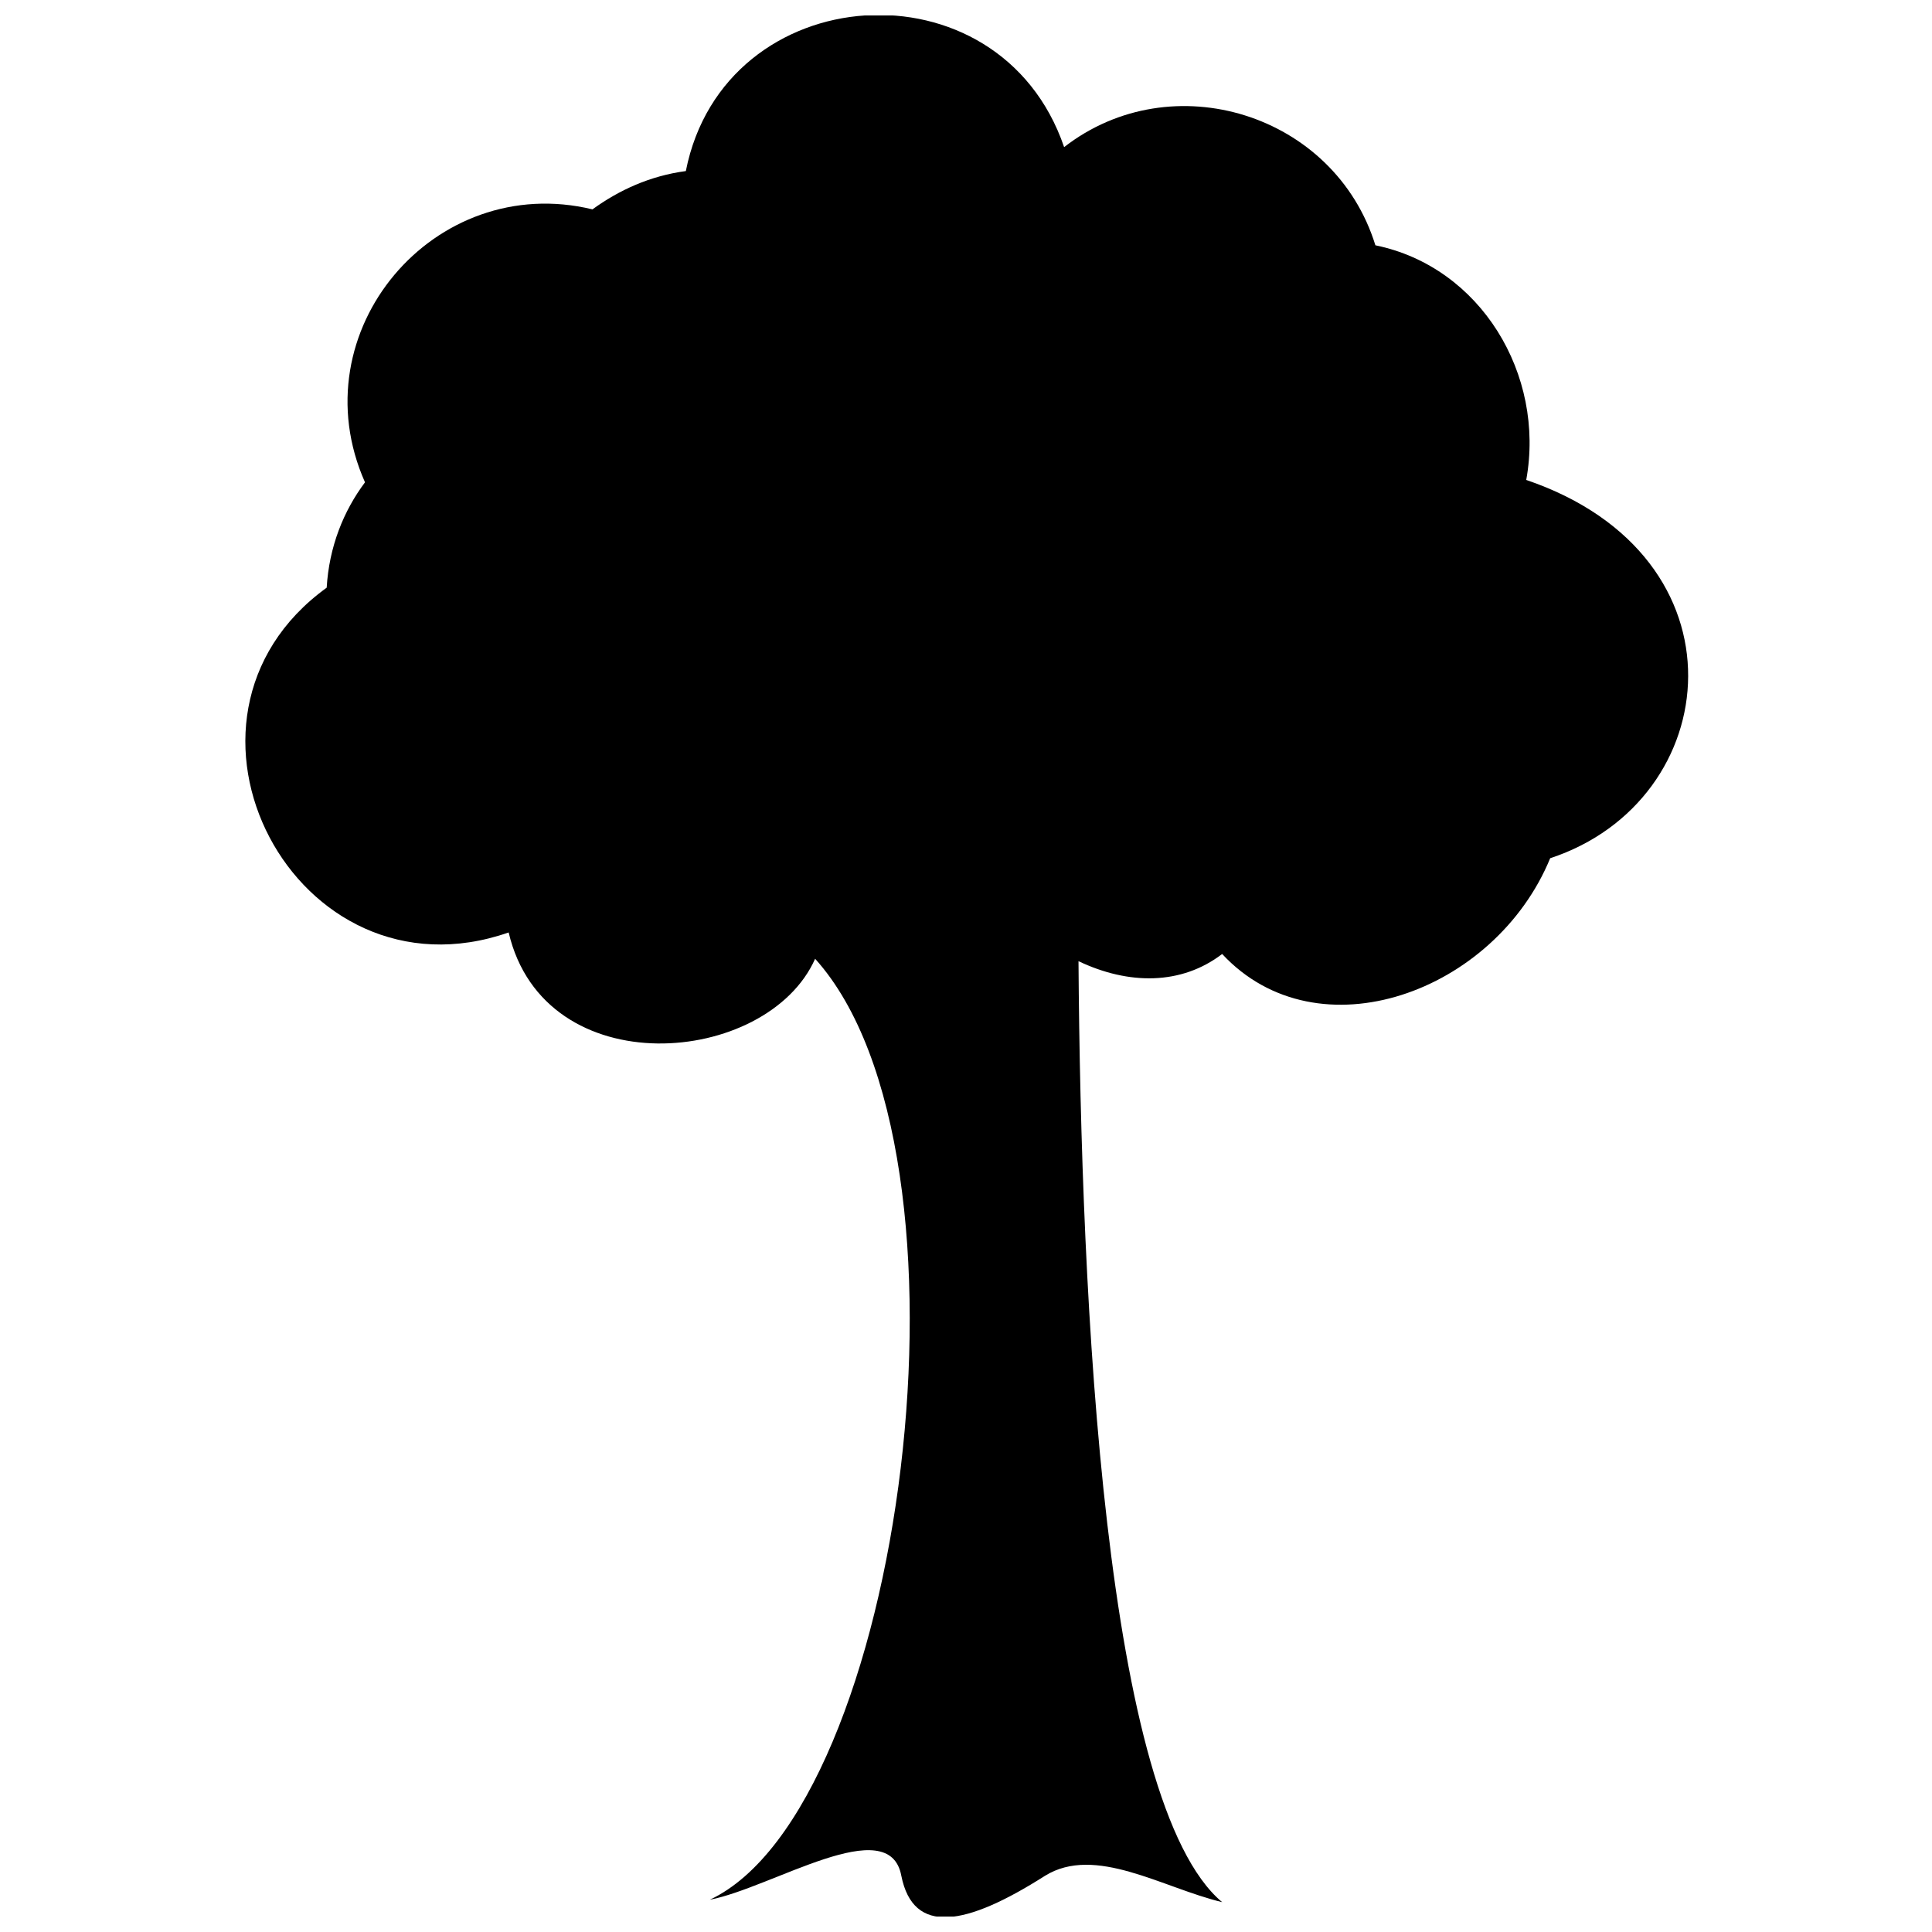<?xml version="1.0" encoding="UTF-8"?>
<!-- The Best Svg Icon site in the world: iconSvg.co, Visit us! https://iconsvg.co -->
<svg width="800px" height="800px" version="1.1" viewBox="144 144 512 512" xmlns="http://www.w3.org/2000/svg">
 <defs>
  <clipPath id="a">
   <path d="m209 148.09h383v503.81h-383z"/>
  </clipPath>
 </defs>
 <g clip-path="url(#a)">
  <path d="m278.8 391.11c-56.473 19.672-96.445-56.473-48.223-91.371 0.633-10.785 4.441-20.305 10.152-27.918-17.766-39.977 18.402-82.488 60.281-72.336 6.981-5.074 15.227-8.883 24.746-10.152 10.152-51.395 83.121-56.473 100.25-6.344 28.555-22.207 71.699-8.883 82.488 26.016 27.918 5.711 45.051 34.266 39.977 62.184 59.645 20.305 52.664 85.027 6.344 100.25-14.594 35.531-61.547 52.664-86.93 25.379-10.785 8.25-24.746 8.25-38.07 1.902 0.633 90.738 6.981 223.35 38.07 249.37-15.863-3.809-33.629-15.227-46.953-6.981-20.938 13.324-34.898 15.863-38.07 0-3.172-17.133-34.266 3.172-50.762 6.344 51.395-24.113 74.238-197.97 27.918-249.37-12.691 28.555-71.699 33.629-81.219-6.981z" fill-rule="evenodd"/>
 </g>
</svg>